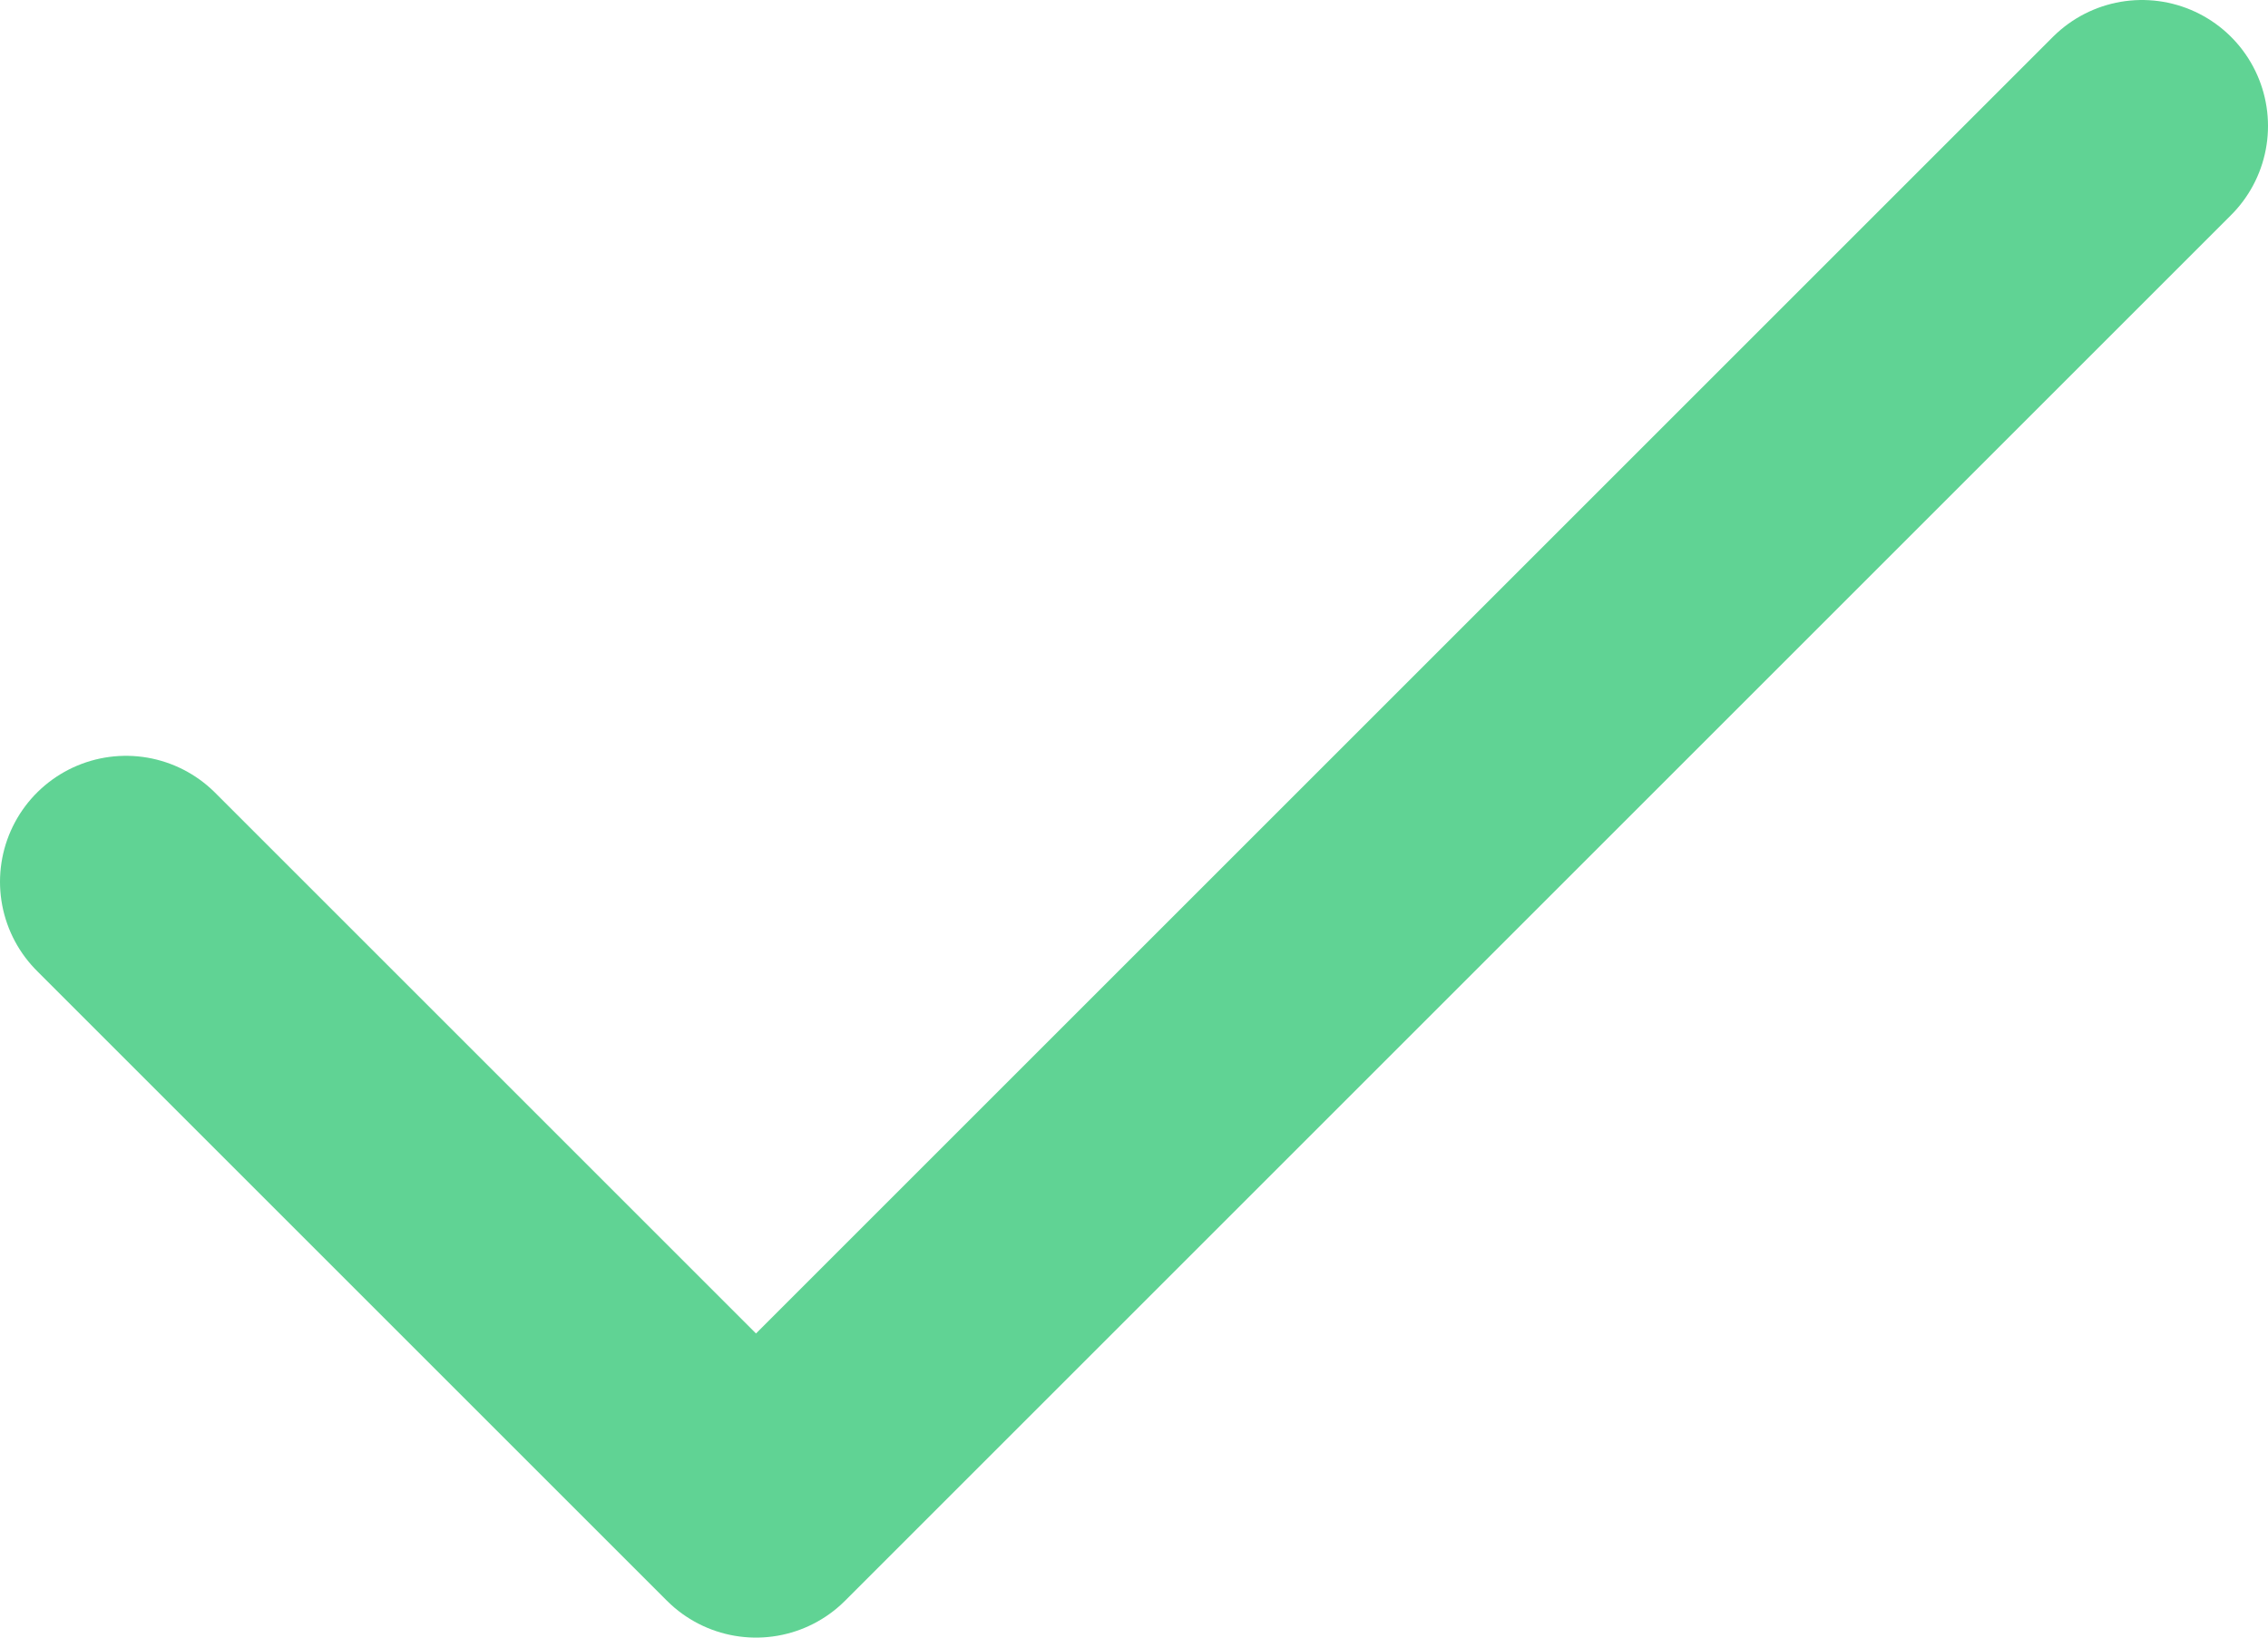 <svg width="18" height="13" viewBox="0 0 18 13" fill="none" xmlns="http://www.w3.org/2000/svg">
<path d="M17 1L6 12L1 7" stroke="#60D394" stroke-width="2" stroke-linecap="round" stroke-linejoin="round"/>
</svg>
